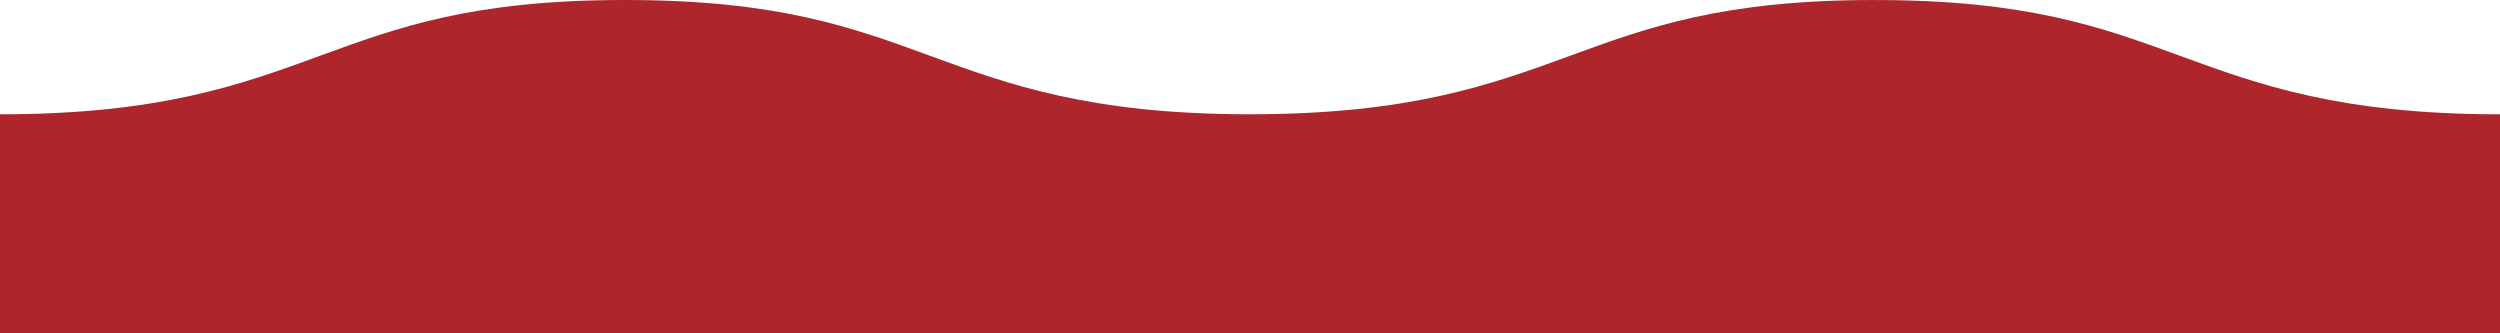 <?xml version="1.0" encoding="UTF-8"?>
<svg id="b" data-name="レイヤー 2" xmlns="http://www.w3.org/2000/svg" viewBox="0 0 750 100" preserveAspectRatio="none">
  <g id="c" data-name="レイヤー 1">
    <path d="M562.5,0c-45.74,0-67.98,8.14-91.54,16.75-23.57,8.62-47.94,17.53-95.96,17.53s-72.39-8.91-95.96-17.53C255.49,8.14,233.24,0,187.5,0s-67.99,8.14-91.54,16.75C72.39,25.37,48.01,34.29,0,34.29v65.71h750V34.29c-48.01,0-72.39-8.91-95.96-17.53-23.56-8.61-45.8-16.75-91.54-16.75Z" fill="#ae262c"/>
  </g>
</svg>